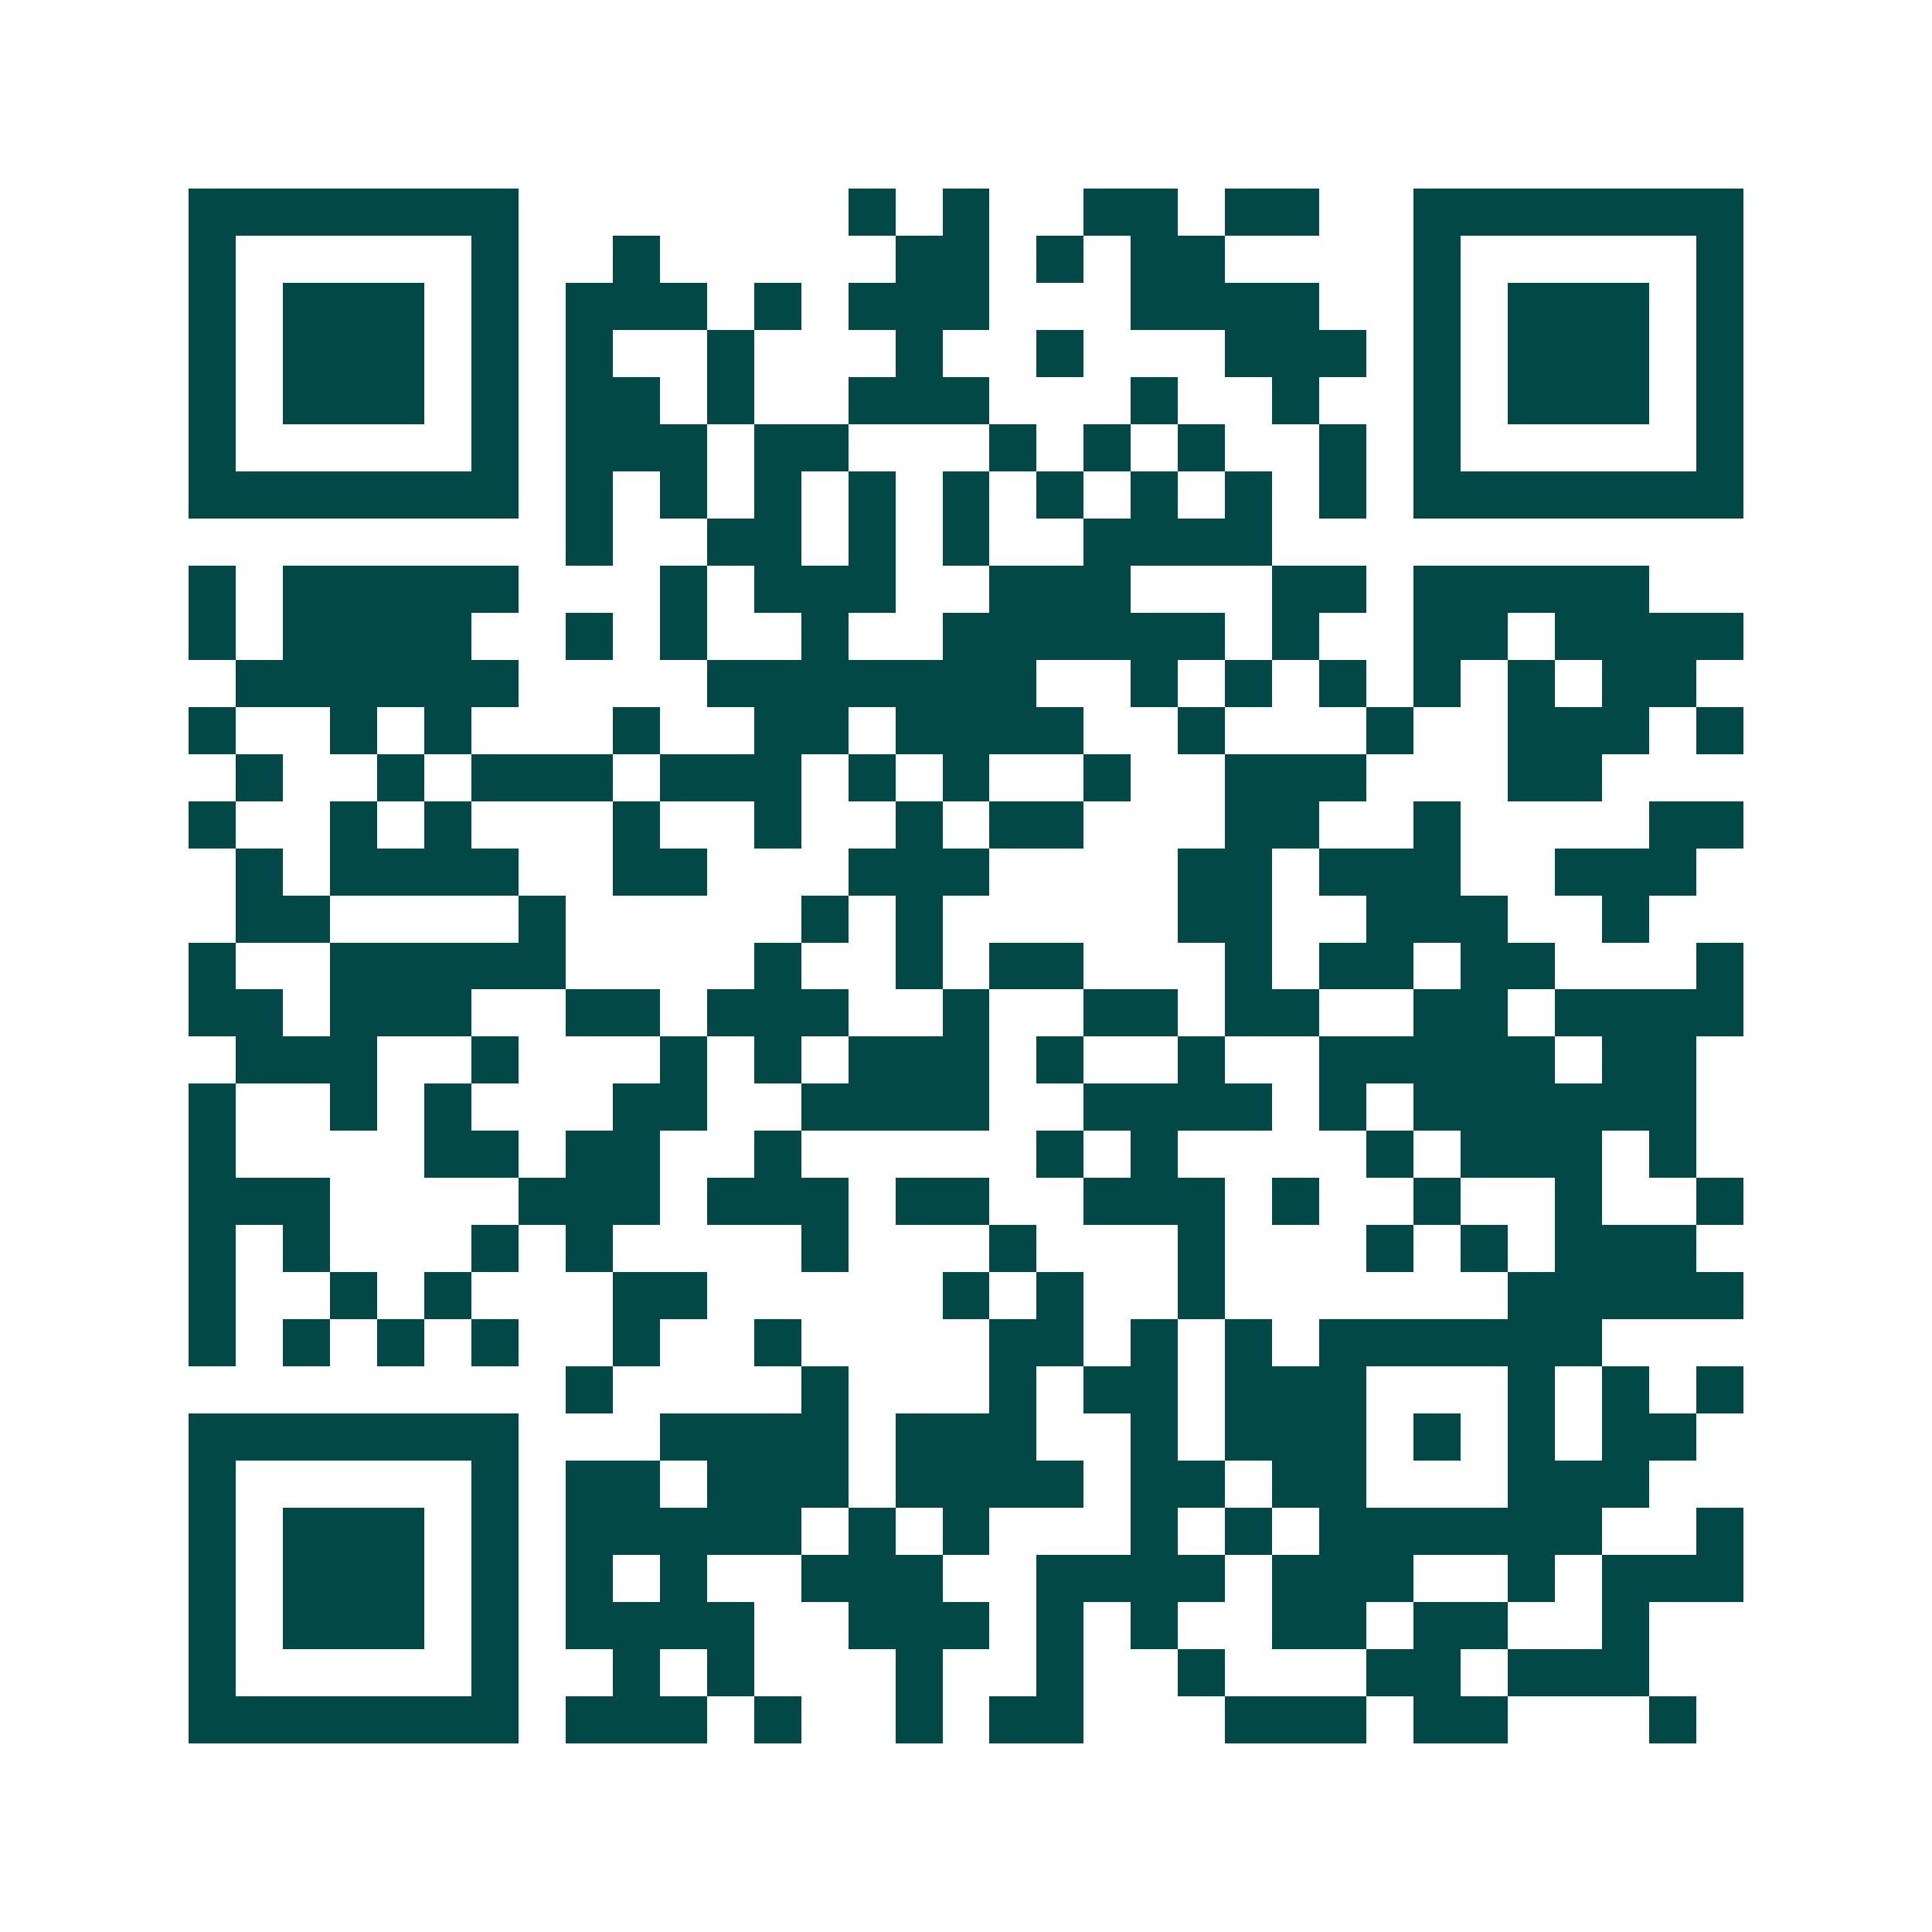 <svg xmlns="http://www.w3.org/2000/svg" width="200" height="200" viewBox="0 0 41 41" shape-rendering="crispEdges"><path fill="#ffffff" d="M0 0h41v41H0z"/><path stroke="#014847" d="M4 4.5h7m7 0h1m1 0h1m2 0h2m1 0h2m2 0h7M4 5.5h1m5 0h1m2 0h1m5 0h2m1 0h1m1 0h2m4 0h1m5 0h1M4 6.5h1m1 0h3m1 0h1m1 0h3m1 0h1m1 0h3m3 0h4m2 0h1m1 0h3m1 0h1M4 7.5h1m1 0h3m1 0h1m1 0h1m2 0h1m3 0h1m2 0h1m3 0h3m1 0h1m1 0h3m1 0h1M4 8.5h1m1 0h3m1 0h1m1 0h2m1 0h1m2 0h3m3 0h1m2 0h1m2 0h1m1 0h3m1 0h1M4 9.5h1m5 0h1m1 0h3m1 0h2m3 0h1m1 0h1m1 0h1m2 0h1m1 0h1m5 0h1M4 10.5h7m1 0h1m1 0h1m1 0h1m1 0h1m1 0h1m1 0h1m1 0h1m1 0h1m1 0h1m1 0h7M12 11.5h1m2 0h2m1 0h1m1 0h1m2 0h4M4 12.5h1m1 0h5m3 0h1m1 0h3m2 0h3m3 0h2m1 0h5M4 13.5h1m1 0h4m2 0h1m1 0h1m2 0h1m2 0h6m1 0h1m2 0h2m1 0h4M5 14.5h6m4 0h7m2 0h1m1 0h1m1 0h1m1 0h1m1 0h1m1 0h2M4 15.5h1m2 0h1m1 0h1m3 0h1m2 0h2m1 0h4m2 0h1m3 0h1m2 0h3m1 0h1M5 16.5h1m2 0h1m1 0h3m1 0h3m1 0h1m1 0h1m2 0h1m2 0h3m3 0h2M4 17.5h1m2 0h1m1 0h1m3 0h1m2 0h1m2 0h1m1 0h2m3 0h2m2 0h1m4 0h2M5 18.5h1m1 0h4m2 0h2m3 0h3m4 0h2m1 0h3m2 0h3M5 19.5h2m4 0h1m5 0h1m1 0h1m5 0h2m2 0h3m2 0h1M4 20.5h1m2 0h5m4 0h1m2 0h1m1 0h2m3 0h1m1 0h2m1 0h2m3 0h1M4 21.5h2m1 0h3m2 0h2m1 0h3m2 0h1m2 0h2m1 0h2m2 0h2m1 0h4M5 22.5h3m2 0h1m3 0h1m1 0h1m1 0h3m1 0h1m2 0h1m2 0h5m1 0h2M4 23.5h1m2 0h1m1 0h1m3 0h2m2 0h4m2 0h4m1 0h1m1 0h6M4 24.5h1m4 0h2m1 0h2m2 0h1m5 0h1m1 0h1m4 0h1m1 0h3m1 0h1M4 25.5h3m4 0h3m1 0h3m1 0h2m2 0h3m1 0h1m2 0h1m2 0h1m2 0h1M4 26.5h1m1 0h1m3 0h1m1 0h1m4 0h1m3 0h1m3 0h1m3 0h1m1 0h1m1 0h3M4 27.5h1m2 0h1m1 0h1m3 0h2m5 0h1m1 0h1m2 0h1m6 0h5M4 28.5h1m1 0h1m1 0h1m1 0h1m2 0h1m2 0h1m4 0h2m1 0h1m1 0h1m1 0h6M12 29.5h1m4 0h1m3 0h1m1 0h2m1 0h3m3 0h1m1 0h1m1 0h1M4 30.5h7m3 0h4m1 0h3m2 0h1m1 0h3m1 0h1m1 0h1m1 0h2M4 31.5h1m5 0h1m1 0h2m1 0h3m1 0h4m1 0h2m1 0h2m3 0h3M4 32.5h1m1 0h3m1 0h1m1 0h5m1 0h1m1 0h1m3 0h1m1 0h1m1 0h6m2 0h1M4 33.5h1m1 0h3m1 0h1m1 0h1m1 0h1m2 0h3m2 0h4m1 0h3m2 0h1m1 0h3M4 34.5h1m1 0h3m1 0h1m1 0h4m2 0h3m1 0h1m1 0h1m2 0h2m1 0h2m2 0h1M4 35.5h1m5 0h1m2 0h1m1 0h1m3 0h1m2 0h1m2 0h1m3 0h2m1 0h3M4 36.5h7m1 0h3m1 0h1m2 0h1m1 0h2m3 0h3m1 0h2m3 0h1"/></svg>
